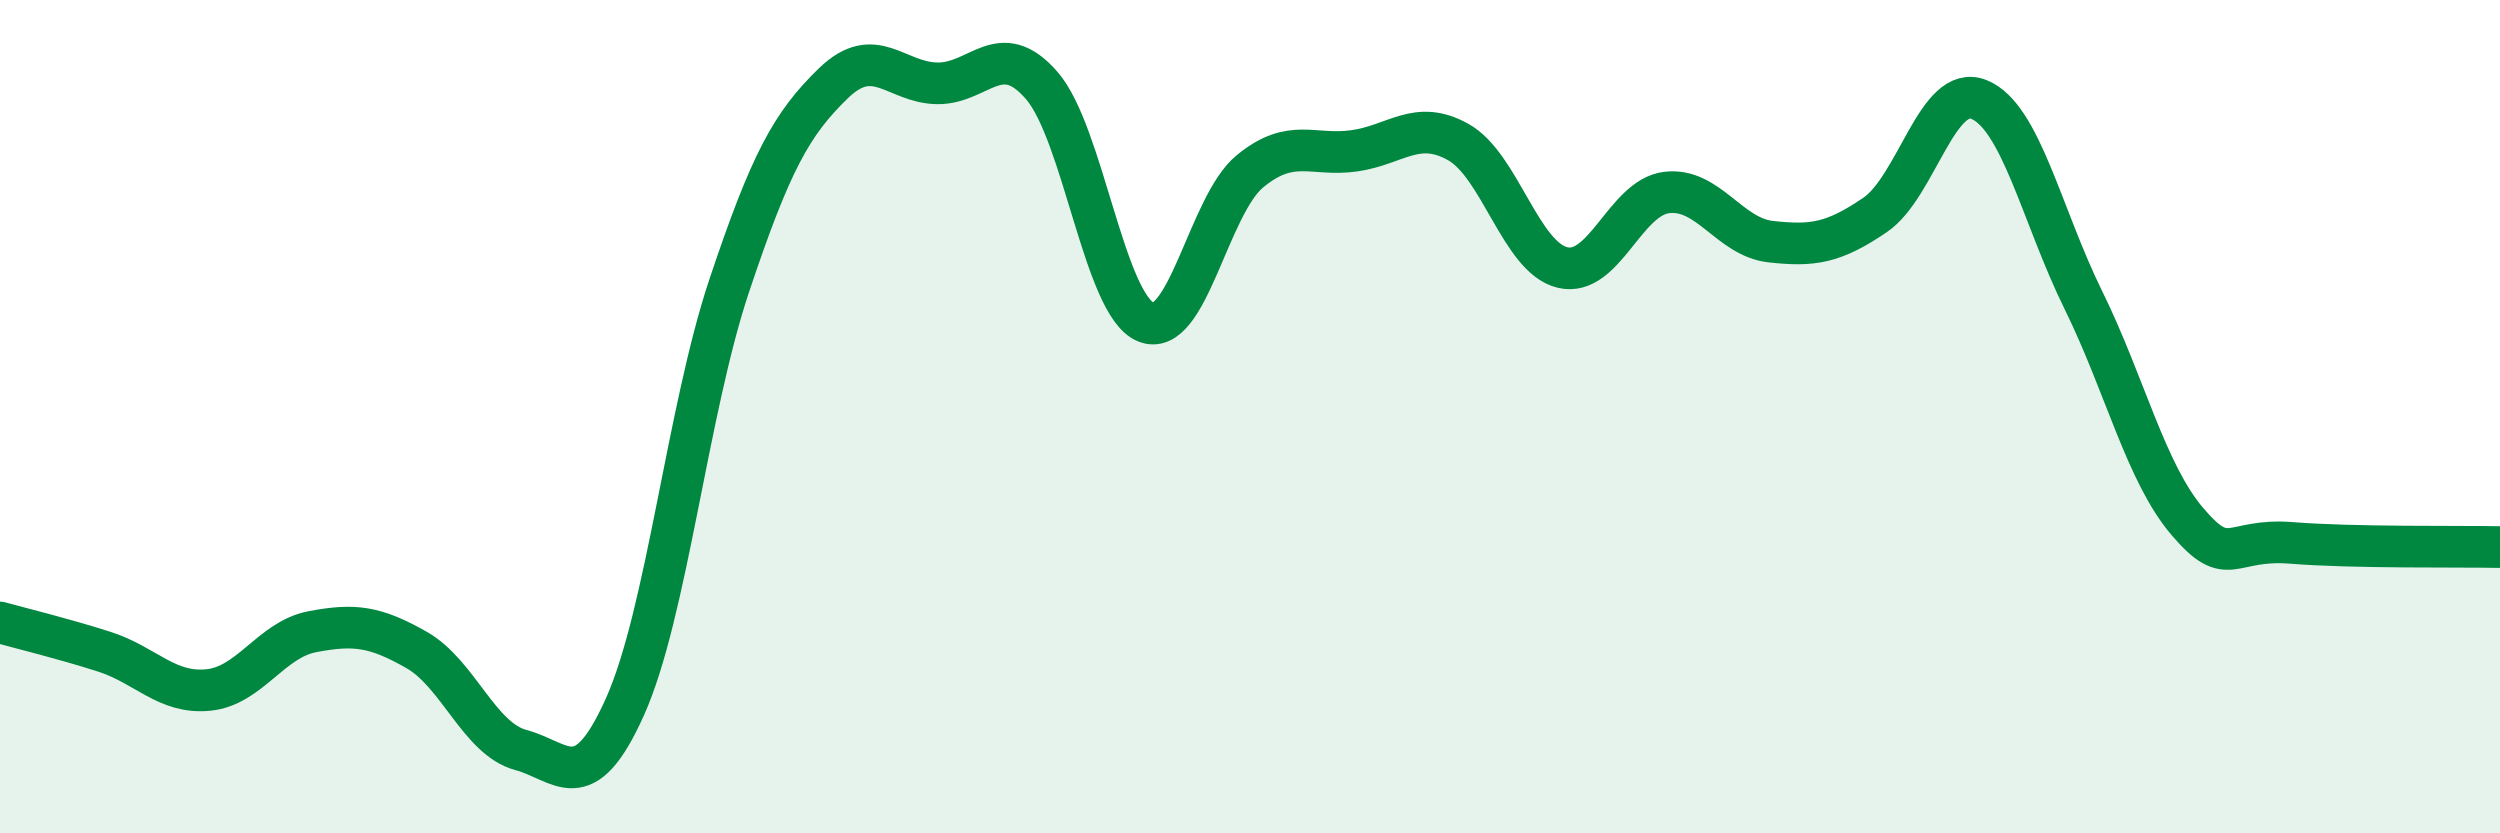 
    <svg width="60" height="20" viewBox="0 0 60 20" xmlns="http://www.w3.org/2000/svg">
      <path
        d="M 0,14.94 C 0.5,15.08 1.5,15.32 2.5,15.64 C 3.5,15.96 4,16.66 5,16.56 C 6,16.46 6.5,15.35 7.5,15.16 C 8.5,14.97 9,15.03 10,15.6 C 11,16.17 11.5,17.73 12.5,18 C 13.5,18.27 14,19.19 15,16.96 C 16,14.73 16.5,9.85 17.5,6.86 C 18.5,3.87 19,2.97 20,2 C 21,1.03 21.5,1.99 22.5,2 C 23.5,2.01 24,0.9 25,2.05 C 26,3.2 26.5,7.32 27.5,7.73 C 28.5,8.14 29,4.93 30,4.11 C 31,3.29 31.5,3.76 32.5,3.62 C 33.5,3.48 34,2.85 35,3.41 C 36,3.97 36.5,6.18 37.5,6.42 C 38.5,6.66 39,4.74 40,4.62 C 41,4.5 41.5,5.69 42.5,5.8 C 43.5,5.91 44,5.84 45,5.16 C 46,4.48 46.5,1.98 47.5,2.39 C 48.5,2.8 49,5.17 50,7.2 C 51,9.23 51.5,11.35 52.5,12.52 C 53.5,13.69 53.5,12.91 55,13.03 C 56.5,13.15 59,13.11 60,13.13L60 20L0 20Z"
        fill="#008740"
        opacity="0.1"
        stroke-linecap="round"
        stroke-linejoin="round"
      />
      <path
        d="M 0,14.94 C 0.5,15.08 1.5,15.32 2.5,15.64 C 3.5,15.96 4,16.66 5,16.56 C 6,16.46 6.5,15.35 7.5,15.16 C 8.5,14.97 9,15.03 10,15.6 C 11,16.17 11.5,17.73 12.5,18 C 13.5,18.27 14,19.19 15,16.96 C 16,14.73 16.5,9.85 17.5,6.86 C 18.5,3.87 19,2.97 20,2 C 21,1.03 21.5,1.99 22.5,2 C 23.5,2.01 24,0.9 25,2.05 C 26,3.2 26.5,7.32 27.5,7.73 C 28.5,8.14 29,4.93 30,4.11 C 31,3.29 31.5,3.76 32.5,3.62 C 33.5,3.48 34,2.85 35,3.41 C 36,3.97 36.5,6.18 37.5,6.42 C 38.5,6.66 39,4.74 40,4.62 C 41,4.5 41.5,5.69 42.5,5.8 C 43.5,5.91 44,5.84 45,5.16 C 46,4.48 46.5,1.98 47.5,2.39 C 48.5,2.8 49,5.17 50,7.2 C 51,9.23 51.5,11.35 52.5,12.52 C 53.5,13.69 53.5,12.91 55,13.03 C 56.5,13.15 59,13.11 60,13.13"
        stroke="#008740"
        stroke-width="1"
        fill="none"
        stroke-linecap="round"
        stroke-linejoin="round"
      />
    </svg>
  